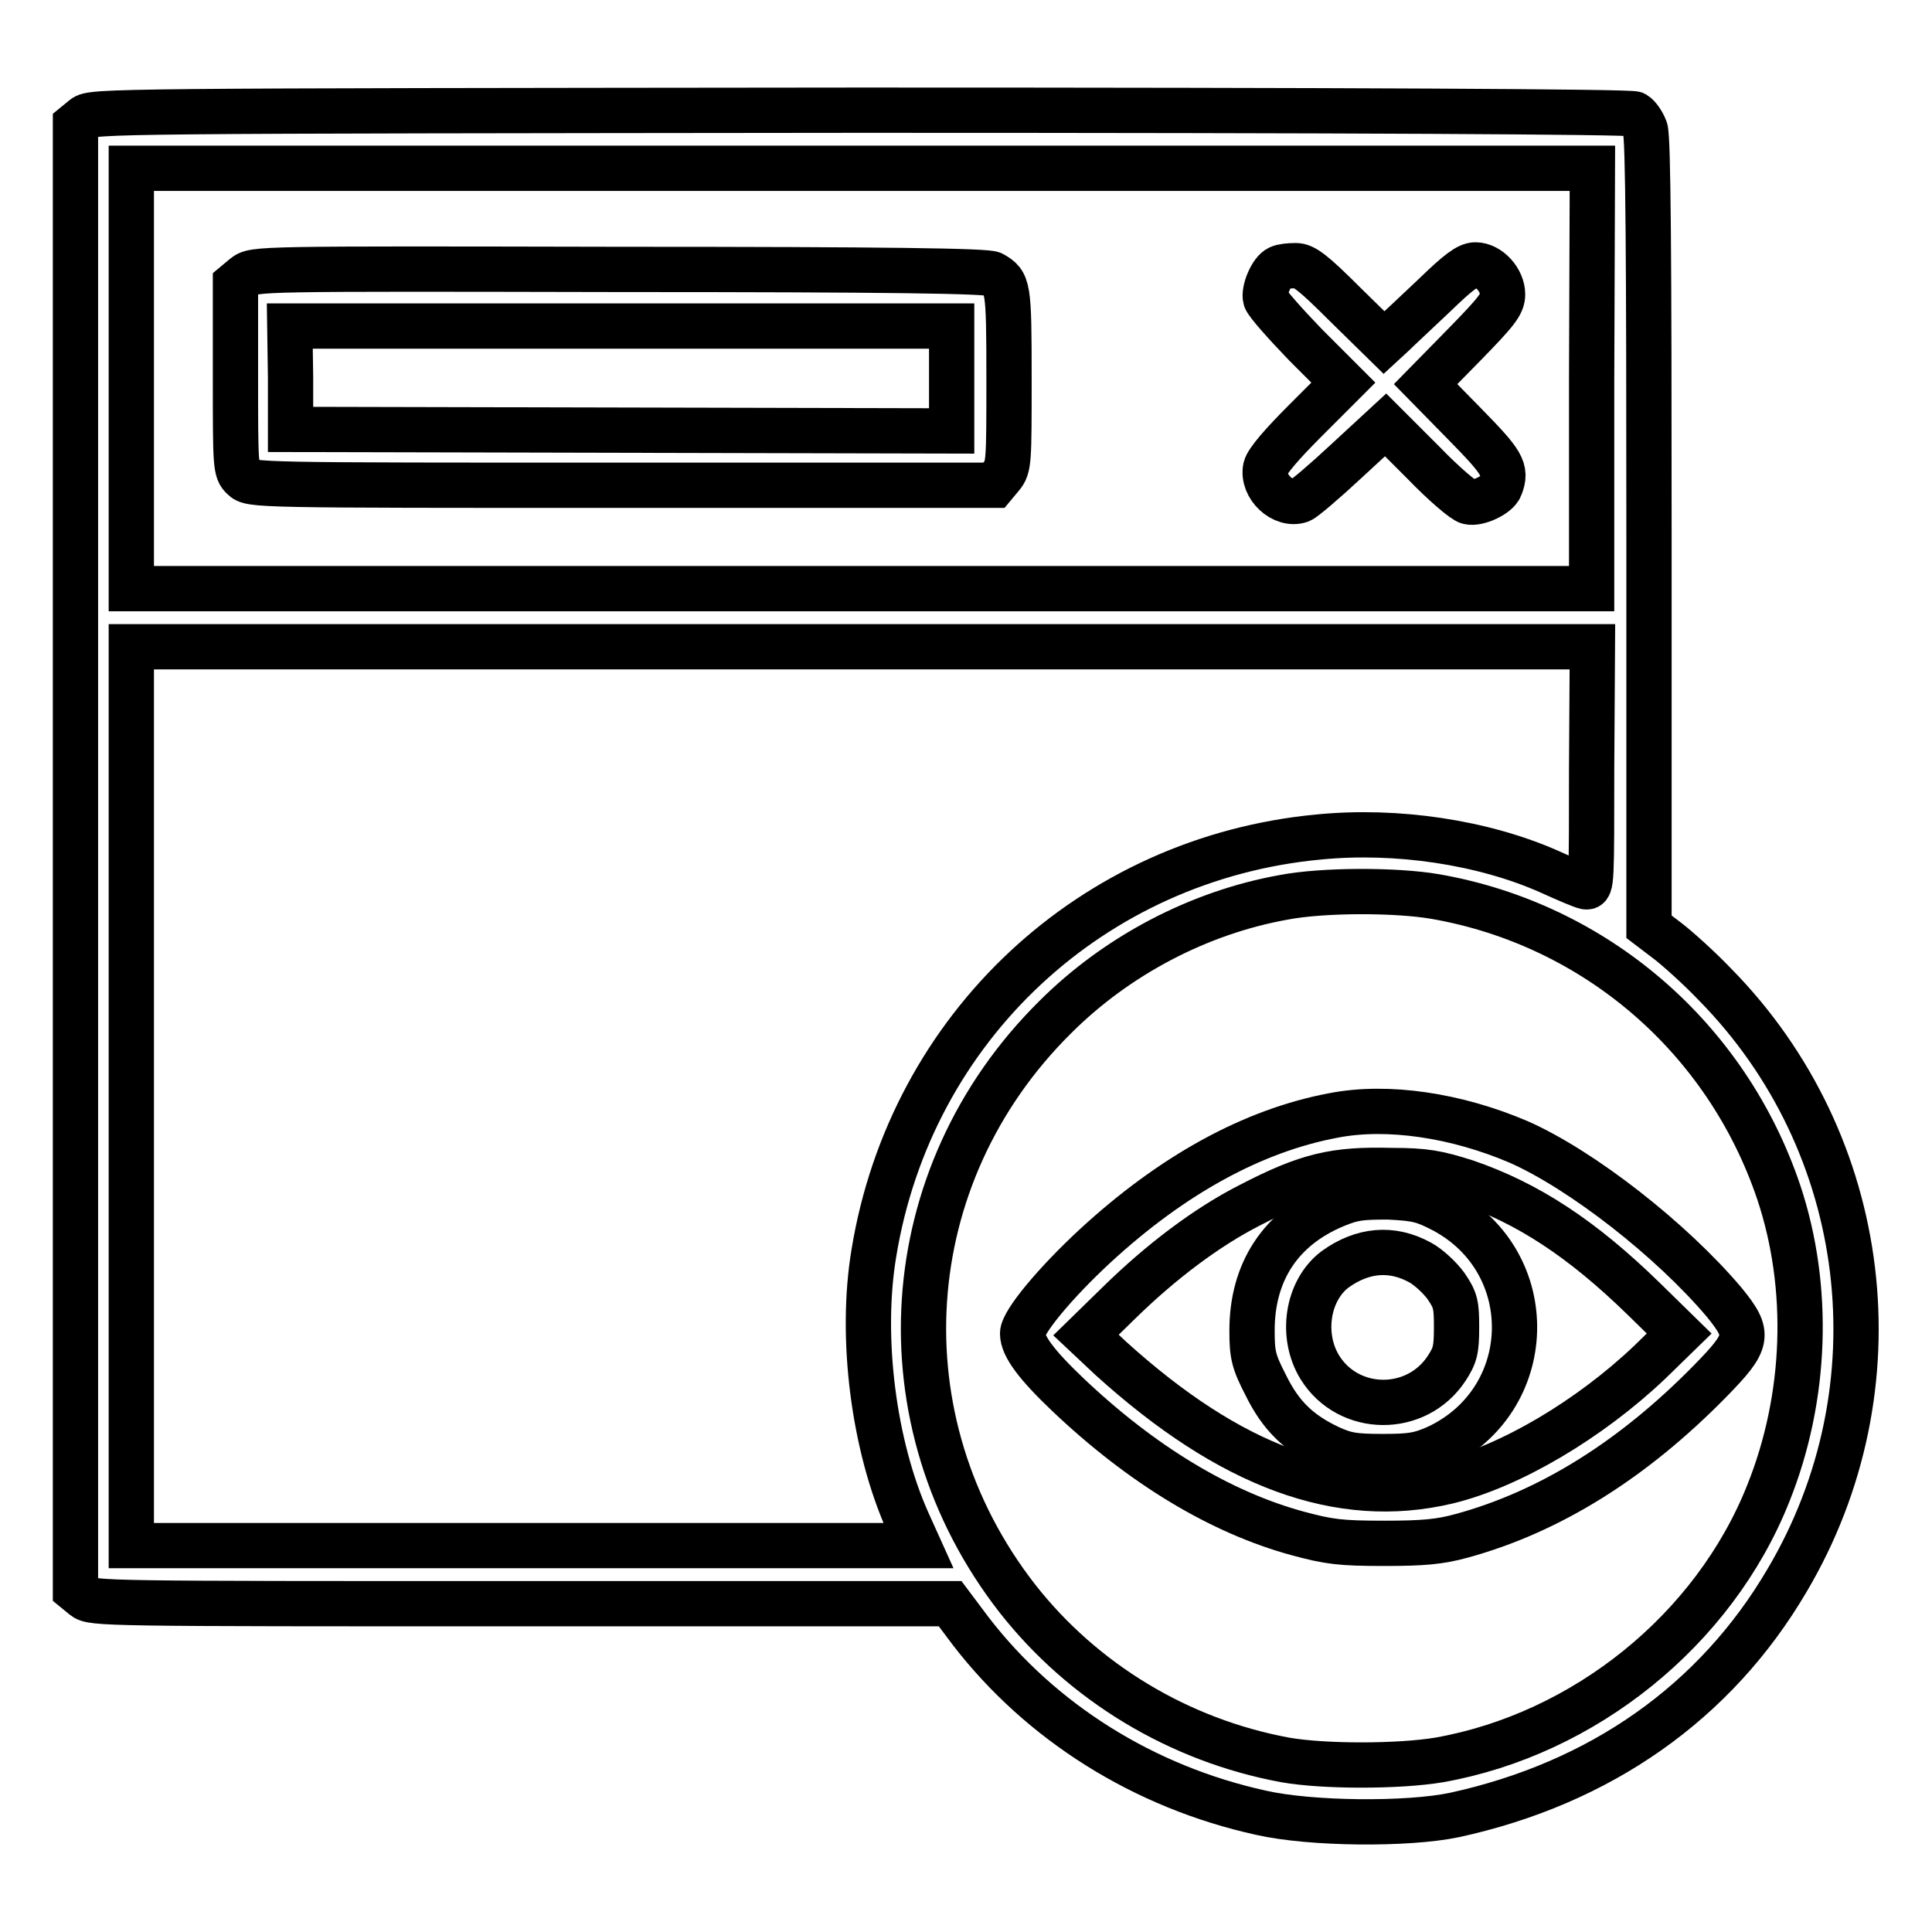 <?xml version="1.0" encoding="utf-8"?>
<!-- Svg Vector Icons : http://www.onlinewebfonts.com/icon -->
<!DOCTYPE svg PUBLIC "-//W3C//DTD SVG 1.1//EN" "http://www.w3.org/Graphics/SVG/1.1/DTD/svg11.dtd">
<svg version="1.1" xmlns="http://www.w3.org/2000/svg" xmlns:xlink="http://www.w3.org/1999/xlink" x="0px" y="0px" viewBox="0 0 256 256" enable-background="new 0 0 256 256" xml:space="preserve">
<g><g><g><path stroke-width="6" fill-opacity="0" stroke="#000000"  d="M11.1,15.6L10,16.5v97.1v97.1l1.1,0.9c1.1,0.9,2.7,0.9,58,0.9h56.8l2.7,3.6c9.3,12.1,23,20.7,38.5,24.1c6.6,1.5,19.4,1.6,25.6,0.3c19.3-4.2,34.6-14.9,44.1-31.1c15.1-25.5,11.2-57.9-9.6-79c-2-2.1-4.9-4.7-6.2-5.7l-2.5-1.9V70.7c0-36.7-0.1-52.5-0.5-53.6c-0.3-0.8-0.9-1.7-1.4-2c-0.6-0.3-37.2-0.5-102.6-0.5C14.5,14.7,12.2,14.7,11.1,15.6z M210.9,50.2V78h-96.8H17.4V50.2V22.3h96.8h96.8L210.9,50.2L210.9,50.2z M210.9,101.7c0,15.1,0,16-0.8,15.8c-0.5-0.1-2.6-1-4.8-2c-8.8-3.9-20.2-5.6-30.5-4.6c-30.1,2.8-54.1,25.2-59,55.1c-1.9,11.3,0,25.7,4.5,35.7l1.4,3.1H69.5H17.4v-59.6V85.7h96.8h96.8L210.9,101.7L210.9,101.7z M190.2,118.8c21.2,3.7,38.6,18.7,45.5,39.2c4.2,12.6,3.7,27.2-1.4,39.9c-7.2,18.1-24.4,31.9-43.6,35.3c-5.4,0.9-15.3,0.9-20.4,0c-14.1-2.6-26.8-10.3-35.5-21.4c-18.3-23.5-16.2-56,5-77c8.2-8.2,19.1-13.9,30.3-15.9C175.3,117.9,185,117.9,190.2,118.8z"/><path stroke-width="6" fill-opacity="0" stroke="#000000"  d="M169.5,35.5c-1,0.4-2.1,3-1.8,4.1c0.2,0.6,2.6,3.3,5.3,6.1l5,5l-5,5c-3.1,3.1-5.1,5.4-5.3,6.3c-0.5,2.5,2.3,5.1,4.6,4.3c0.5-0.2,3.2-2.5,6.1-5.2l5.2-4.8l5,5c2.7,2.8,5.4,5.1,6,5.2c1.2,0.3,3.8-0.9,4.2-2c0.9-2.3,0.3-3.2-4.8-8.4l-5.1-5.2l5.1-5.2c4.3-4.4,5.1-5.4,5.1-6.7c0-1.9-1.8-3.9-3.6-3.9c-1,0-2.3,1-5.4,4c-2.2,2.1-4.7,4.4-5.4,5.1l-1.3,1.2l-5.2-5.1c-4.2-4.2-5.4-5.1-6.5-5.1C170.8,35.2,169.9,35.3,169.5,35.5z"/><path stroke-width="6" fill-opacity="0" stroke="#000000"  d="M32.4,36.6l-1.2,1V50c0,11.7,0,12.4,1,13.3c1,1,1.6,1,50.2,1h49.3l1-1.2c1-1.2,1-1.9,1-13c0-12.3-0.1-12.6-2.2-13.8c-0.8-0.4-13.5-0.6-49.4-0.6C33.9,35.6,33.7,35.6,32.4,36.6z M126.1,50.2v6.9L82.3,57l-43.8-0.1L38.5,50l-0.1-6.8h43.9h43.8L126.1,50.2L126.1,50.2z"/><path stroke-width="6" fill-opacity="0" stroke="#000000"  d="M176.7,147.8c-10.7,2-21.4,7.9-31.6,17.3c-5.3,4.9-9.6,10.1-9.6,11.6c0,1.7,1.9,4.2,6,8.1c9.8,9.3,20.2,15.6,30.5,18.4c4.1,1.1,5.6,1.3,11.4,1.3c5.2,0,7.4-0.2,10.3-1c11.7-3.2,22.7-10.1,32.9-20.5c5.2-5.3,5.3-6.2,1.9-10.4c-7-8.3-18.9-17.6-27.3-21.3C193,147.8,183.9,146.4,176.7,147.8z M194.2,156.6c8.2,2.8,15.4,7.5,23.6,15.5l4.7,4.6l-3.9,3.8c-8,7.6-18.5,13.8-26.8,15.8c-14.3,3.4-28.8-2-44.6-16.3l-3.3-3.1l4.3-4.2c5.6-5.5,11.7-10.1,17.4-13c7.7-4,11.3-4.8,18.8-4.6C188.8,155.1,190.4,155.4,194.2,156.6z"/><path stroke-width="6" fill-opacity="0" stroke="#000000"  d="M176.9,159.7c-7.2,3-11,8.8-11,16.6c0,3.2,0.2,4.1,1.8,7.2c2,4.1,4.4,6.4,8.4,8.3c2.2,1,3.2,1.2,7.1,1.2c3.9,0,4.9-0.2,7.2-1.2c13.3-6.2,13.8-24.5,0.9-31.4c-2.7-1.4-3.5-1.6-7.3-1.8C180.3,158.6,179.3,158.7,176.9,159.7z M188.2,167.3c1.1,0.6,2.6,2,3.4,3.1c1.3,1.9,1.4,2.5,1.4,5.5c0,3-0.2,3.7-1.3,5.4c-4,6.1-13,6-16.8-0.1c-2.6-4.2-1.7-10.2,2-13C180.5,165.6,184.4,165.2,188.2,167.3z"/></g></g></g>
</svg>